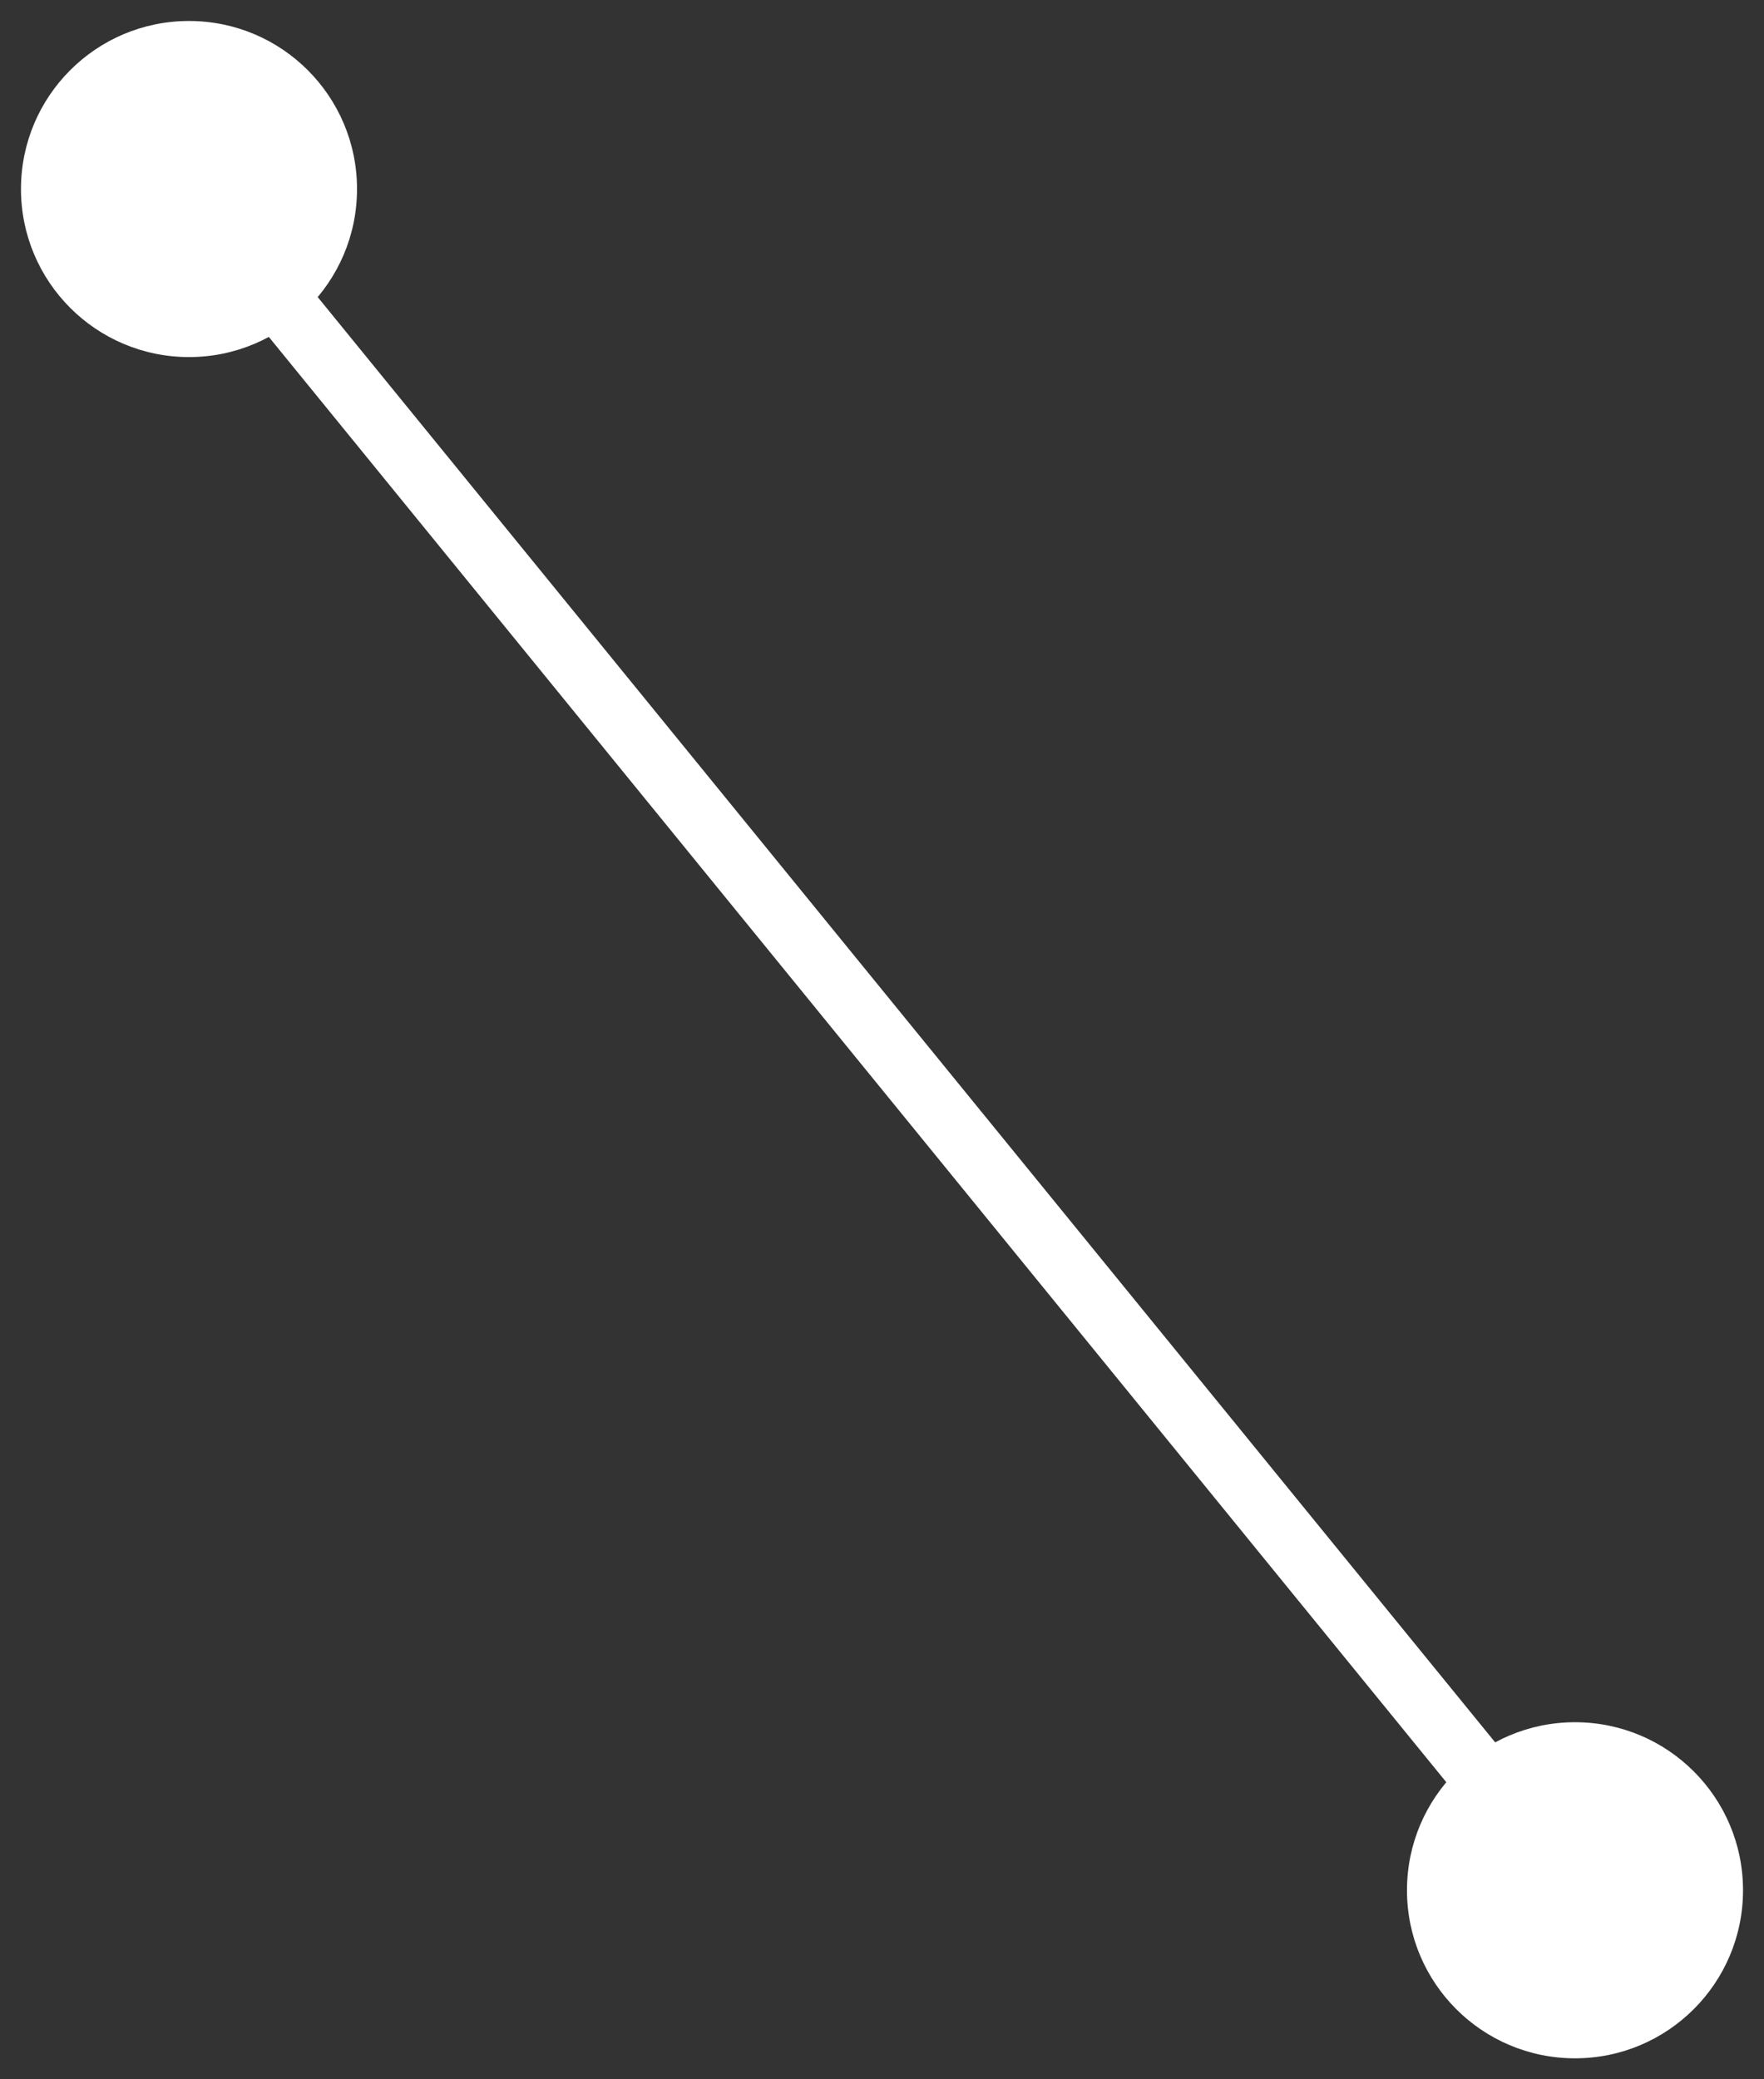 <svg width="28" height="33" viewBox="0 0 28 33" fill="none" xmlns="http://www.w3.org/2000/svg">
<rect x="0" y="0" width="28" height="33" fill="#333333" stroke="none"/>
<path d="M25 32.667C23.527 32.667 22.333 31.473 22.333 30C22.333 28.527 23.527 27.333 25 27.333C26.473 27.333 27.667 28.527 27.667 30C27.667 31.473 26.473 32.667 25 32.667ZM3 5.667C1.527 5.667 0.333 4.473 0.333 3C0.333 1.527 1.527 0.333 3 0.333C4.473 0.333 5.667 1.527 5.667 3C5.667 4.473 4.473 5.667 3 5.667ZM24.612 30.316L2.612 3.316L3.388 2.684L25.388 29.684L24.612 30.316Z" fill="white"/>
</svg>
